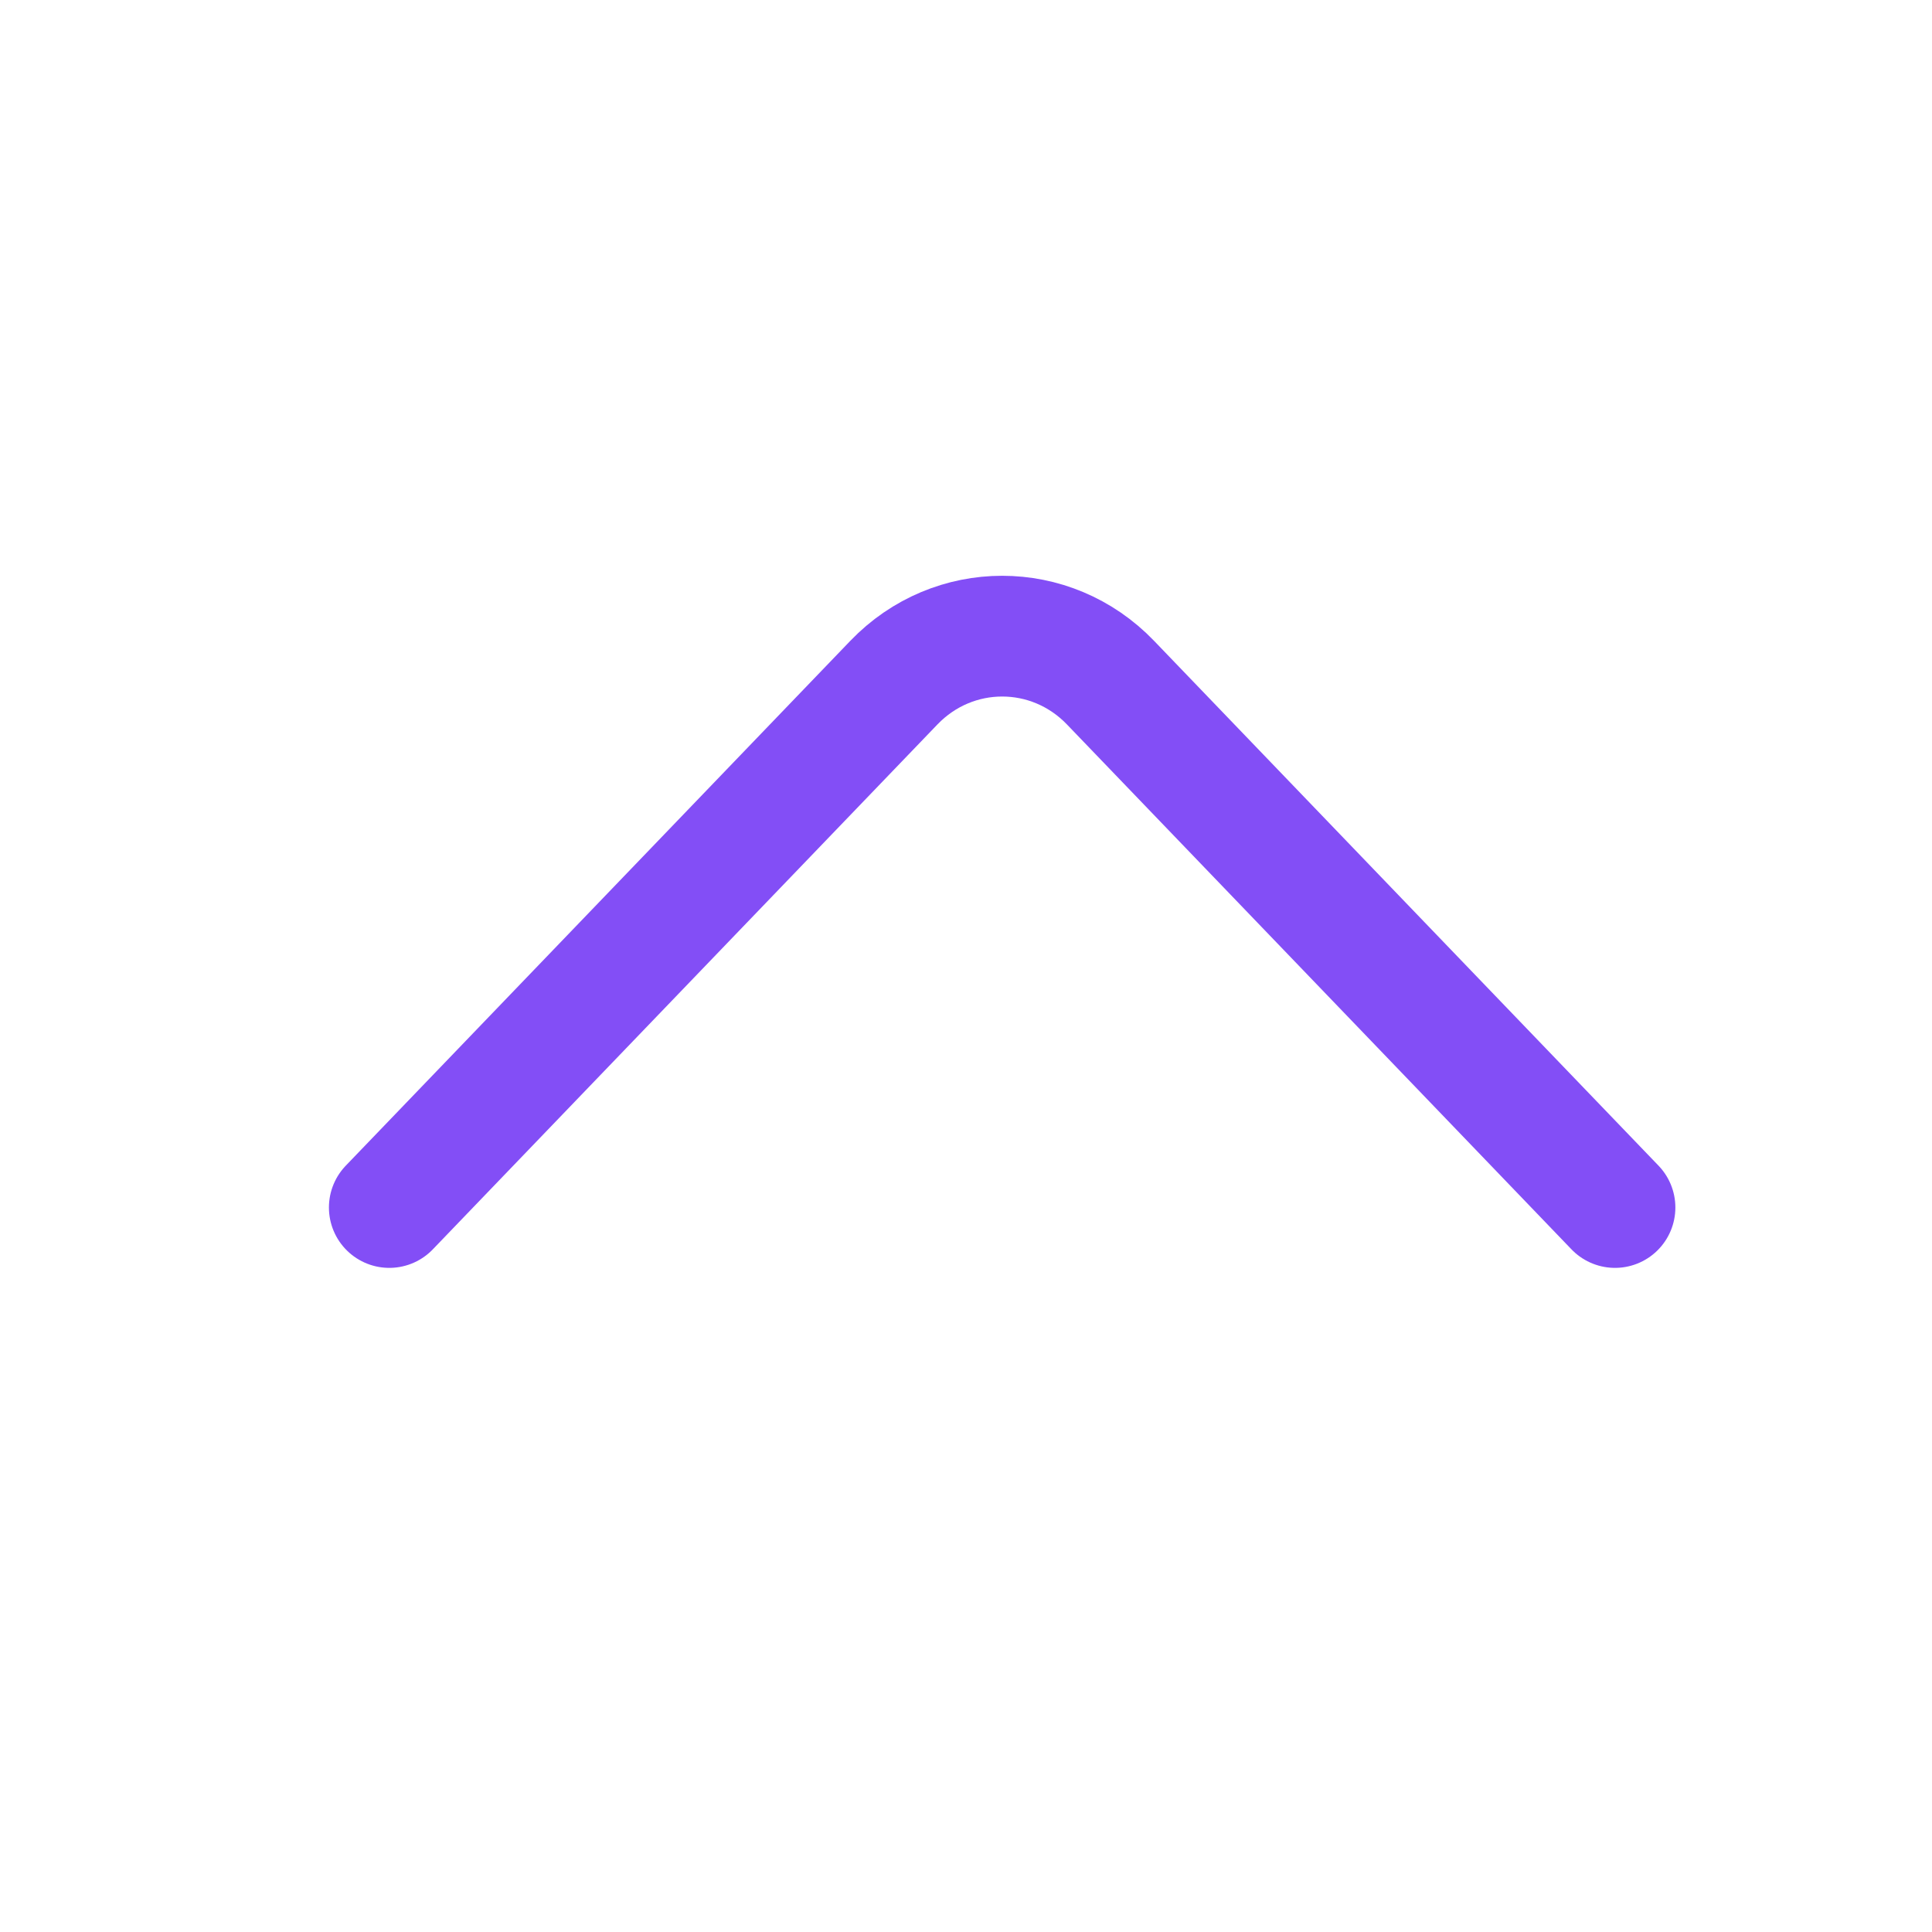 <svg width="24" height="24" viewBox="0 0 24 24" fill="none" xmlns="http://www.w3.org/2000/svg">
<path d="M4.836 15L11.104 8.48C11.844 7.71 13.055 7.71 13.795 8.48L20.062 15" stroke="#834EF6" stroke-width="1.5" stroke-miterlimit="10" stroke-linecap="round" stroke-linejoin="round"/>
</svg>
